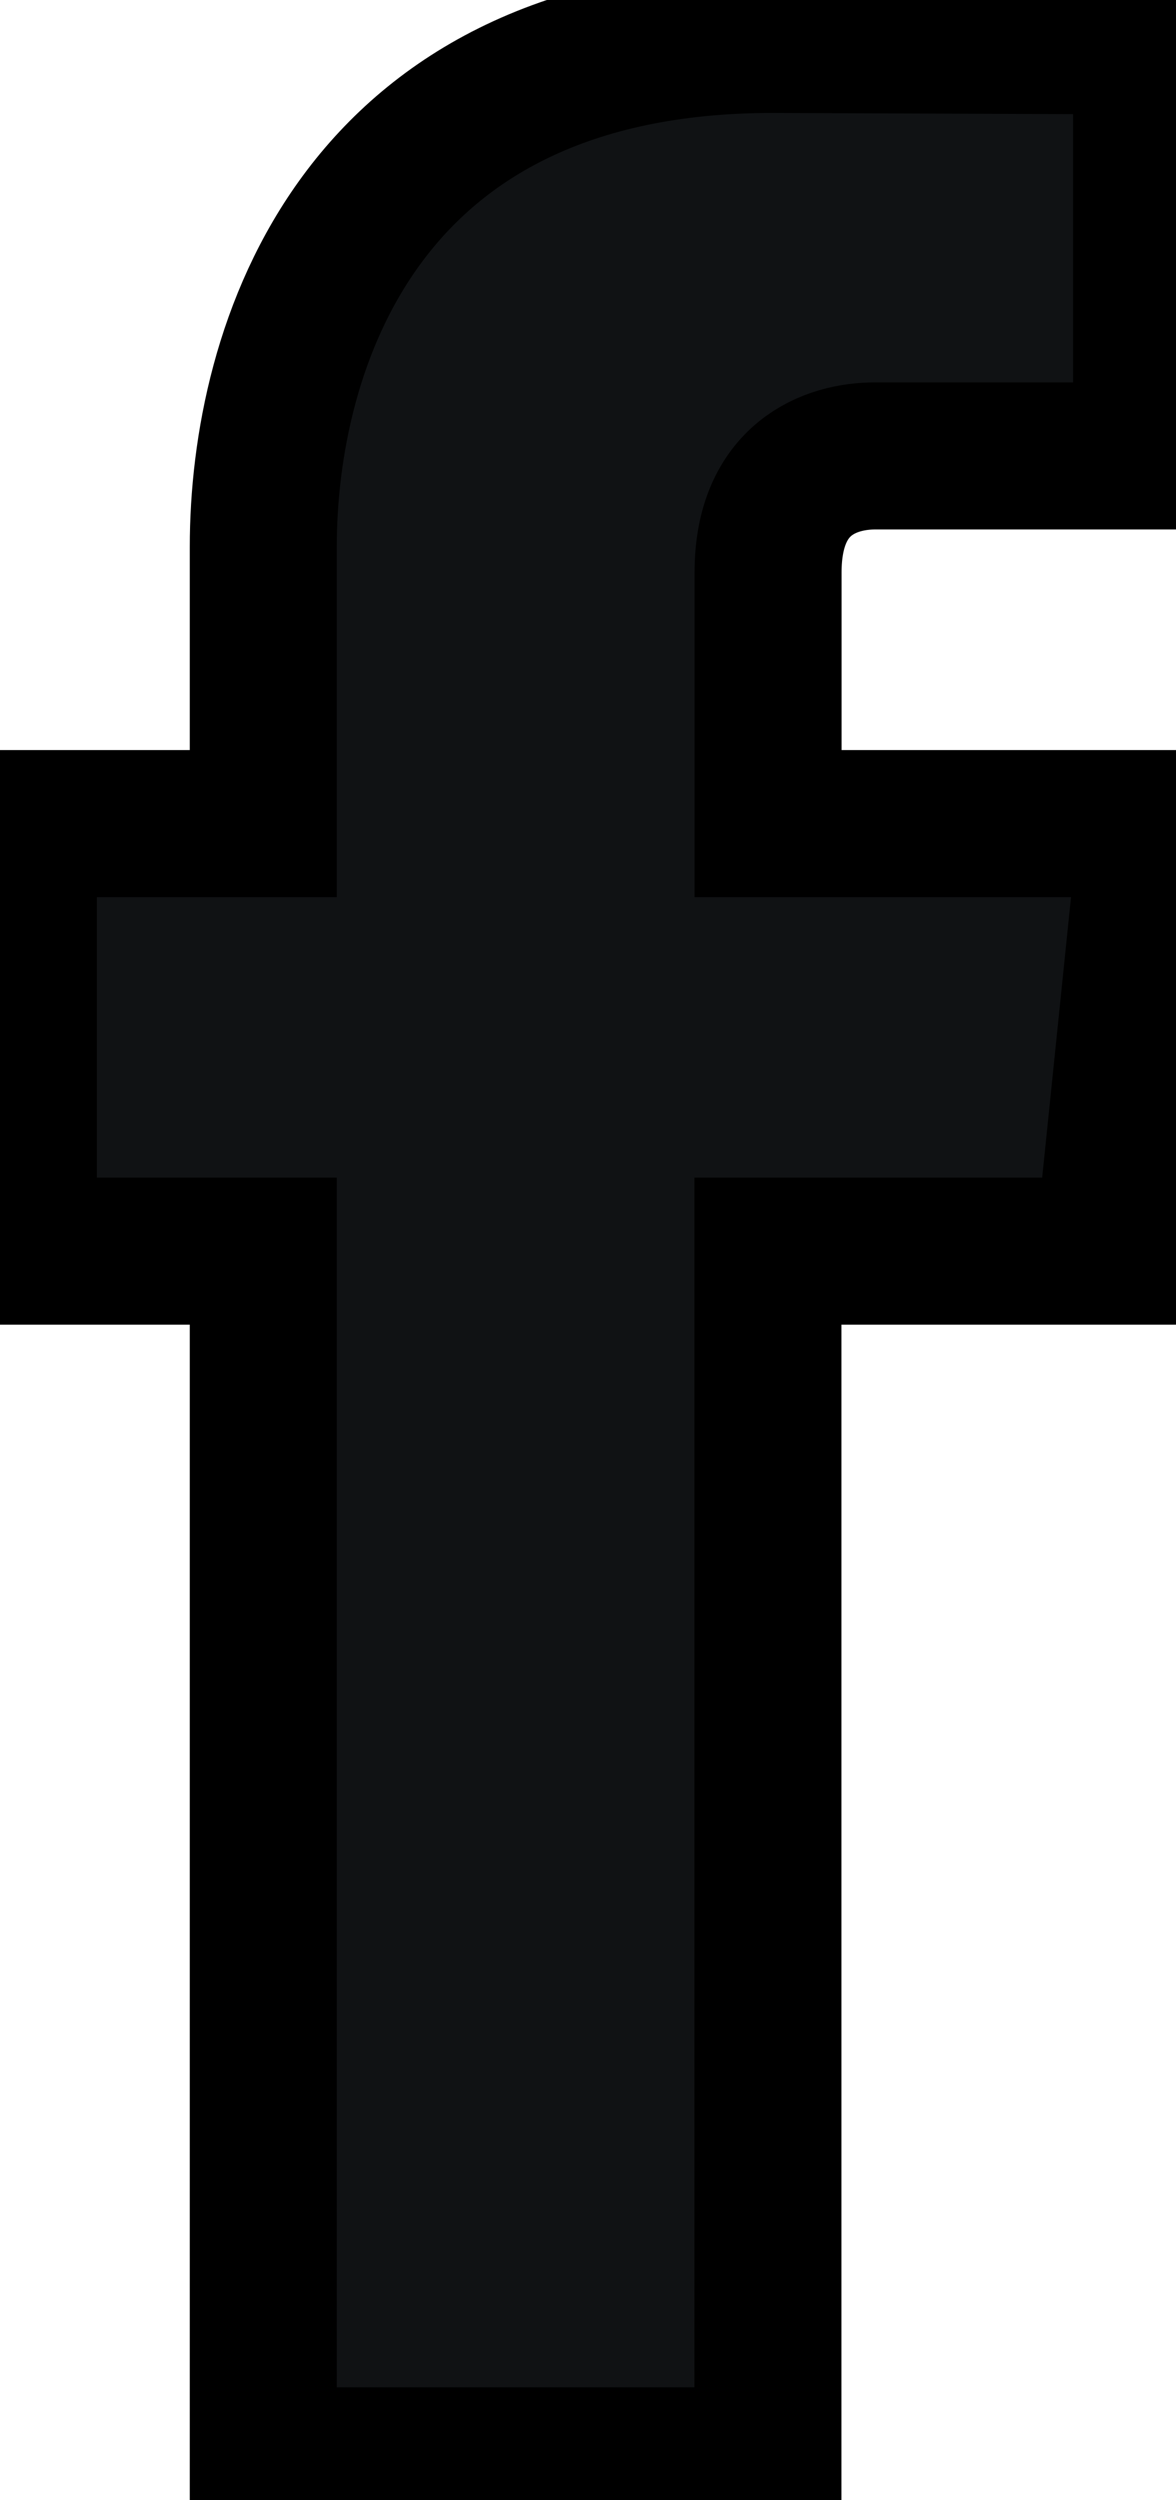 <svg width="8" height="17" xmlns="http://www.w3.org/2000/svg">

 <g>
  <title>background</title>
  <rect fill="none" id="canvas_background" height="19" width="10" y="-1" x="-1"/>
 </g>
 <g>
  <title>Layer 1</title>
  <path stroke="null" id="svg_1" d="m7.541,8.507l-2.317,0l0,8.225l-3.433,0l0,-8.225l-1.632,0l0,-2.907l1.632,0l0,-1.881c0,-1.346 0.642,-3.451 3.464,-3.451l2.545,0.01l0,2.822l-1.847,0c-0.3,0 -0.728,0.149 -0.728,0.792l0,1.708l2.615,0l-0.299,2.905l0,0.001z" fill-rule="nonzero" fill="#101214"/>
 </g>
</svg>